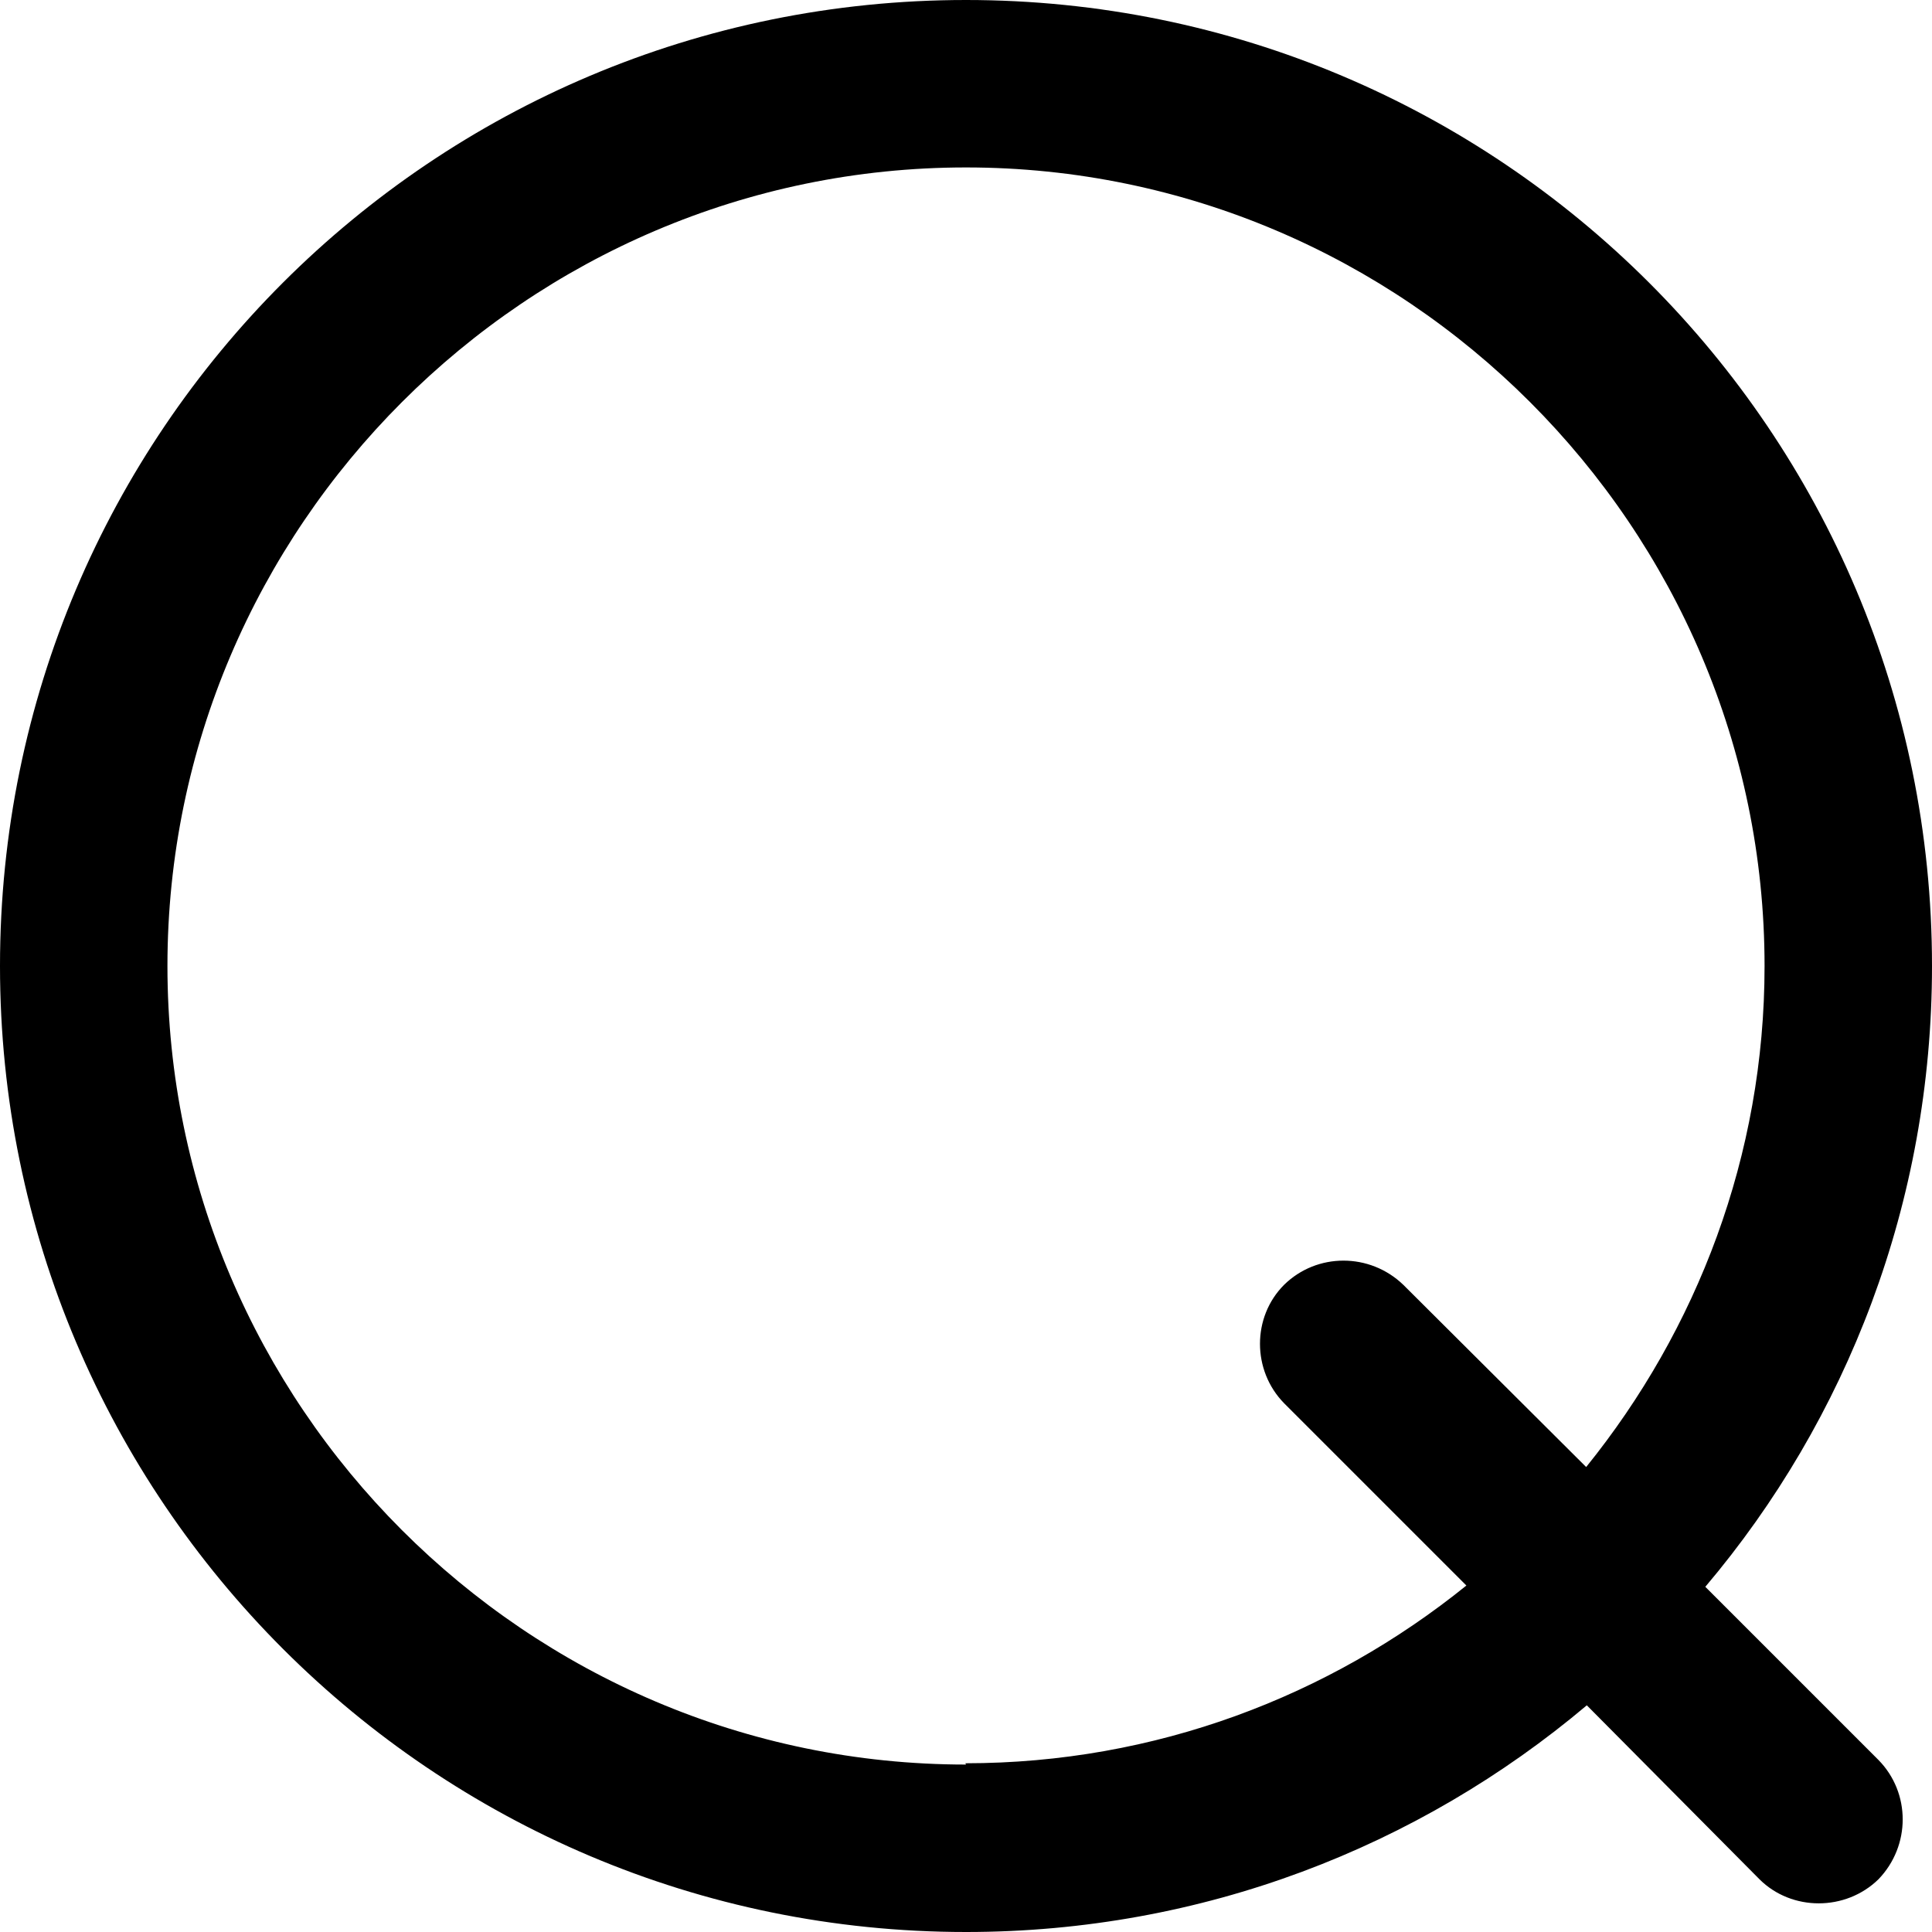 <svg width="30" height="30" viewBox="0 0 30 30" xmlns="http://www.w3.org/2000/svg">
  <path d="M26.48 24.64C28.68 22.04 30 18.67 30 15c0-8.3-6.72-15-15-15C6.72 0 0 6.7 0 15c0 8.28 6.72 15 15 15 3.67 0 7.03-1.32 9.64-3.52l2.68 2.7c.5.5 1.34.5 1.85 0 .5-.52.5-1.34 0-1.85l-2.7-2.7.01.01zM15 27.4C8.17 27.4 2.6 21.82 2.6 15S8.18 2.6 15 2.6 27.4 8.18 27.4 15c0 2.95-1.05 5.65-2.77 7.78l-2.84-2.83c-.52-.5-1.34-.5-1.85 0-.5.5-.5 1.33 0 1.84l2.83 2.83c-2.13 1.72-4.83 2.76-7.78 2.76l.01.02z" fill-rule="evenodd"/>
</svg>
